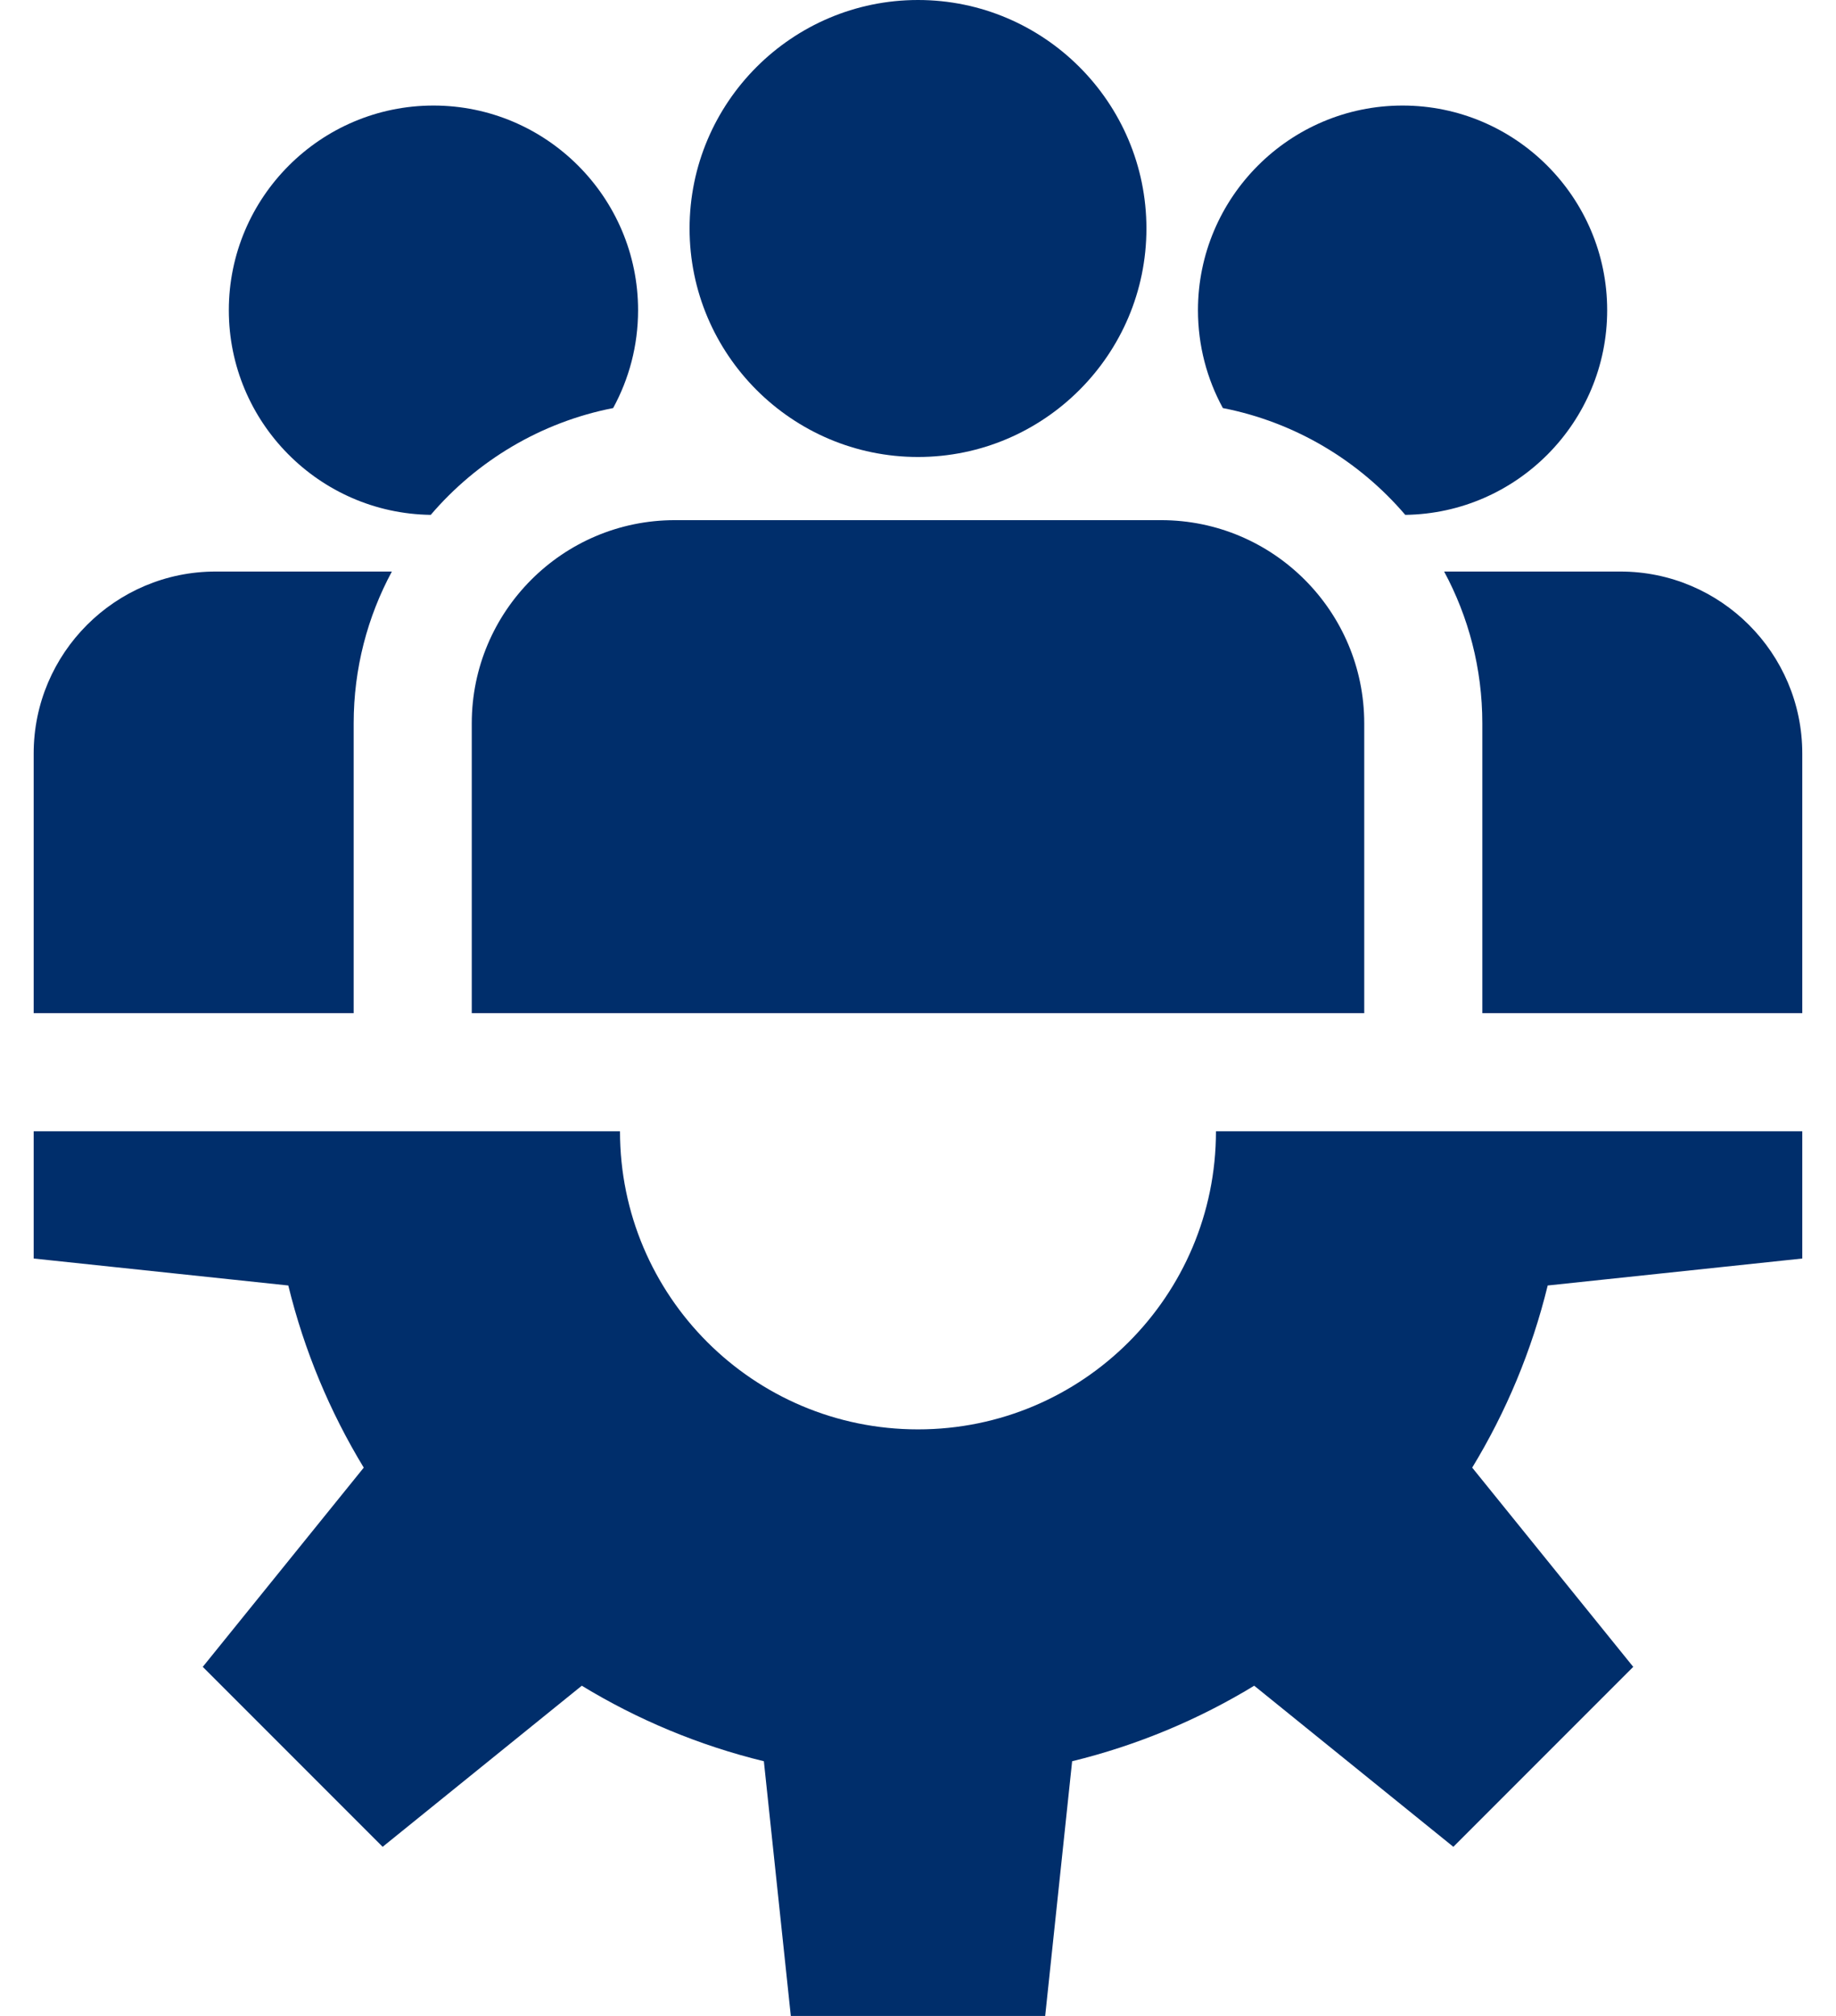 <?xml version="1.0" encoding="UTF-8"?> <svg xmlns="http://www.w3.org/2000/svg" width="41" height="45" viewBox="0 0 41 45" fill="none"> <path d="M40.247 28.093V25.253H27.154C27.154 28.928 24.175 31.907 20.5 31.907C16.825 31.907 13.845 28.928 13.845 25.253H0.752V28.093L6.438 28.695C6.793 30.149 7.367 31.516 8.123 32.761L4.528 37.208L8.545 41.225L12.992 37.629C14.236 38.386 15.604 38.96 17.058 39.315L17.66 45H23.34L23.942 39.315C25.396 38.96 26.764 38.386 28.008 37.629L32.455 41.225L36.472 37.208L32.876 32.761C33.633 31.516 34.207 30.149 34.562 28.695L40.247 28.093Z" fill="#002E6B"></path> <path d="M20.5 0C17.688 0 15.399 2.288 15.399 5.101C15.399 7.913 17.688 10.201 20.5 10.201C23.312 10.201 25.601 7.913 25.601 5.101C25.601 2.288 23.312 0 20.5 0Z" fill="#002E6B"></path> <path d="M25.93 11.611H15.069C12.569 11.611 10.535 13.645 10.535 16.146V22.616H30.465V16.146C30.465 13.645 28.431 11.611 25.93 11.611Z" fill="#002E6B"></path> <path d="M9.68 2.356C7.16 2.356 5.11 4.406 5.11 6.925C5.11 9.424 7.128 11.46 9.619 11.493C10.651 10.286 12.075 9.425 13.692 9.109C14.047 8.459 14.249 7.716 14.249 6.925C14.249 4.406 12.199 2.356 9.68 2.356Z" fill="#002E6B"></path> <path d="M4.815 12.758C2.575 12.758 0.752 14.58 0.752 16.82V22.616H7.898V16.146C7.898 14.921 8.207 13.767 8.751 12.758H4.815V12.758Z" fill="#002E6B"></path> <path d="M31.321 2.356C28.801 2.356 26.752 4.406 26.752 6.925C26.752 7.715 26.953 8.459 27.308 9.109C28.925 9.425 30.349 10.286 31.381 11.493C33.873 11.46 35.89 9.424 35.89 6.925C35.89 4.406 33.84 2.356 31.321 2.356Z" fill="#002E6B"></path> <path d="M36.185 12.758H32.249C32.793 13.767 33.102 14.921 33.102 16.146V22.616H40.247V16.82C40.247 14.58 38.425 12.758 36.185 12.758Z" fill="#002E6B"></path> </svg> 